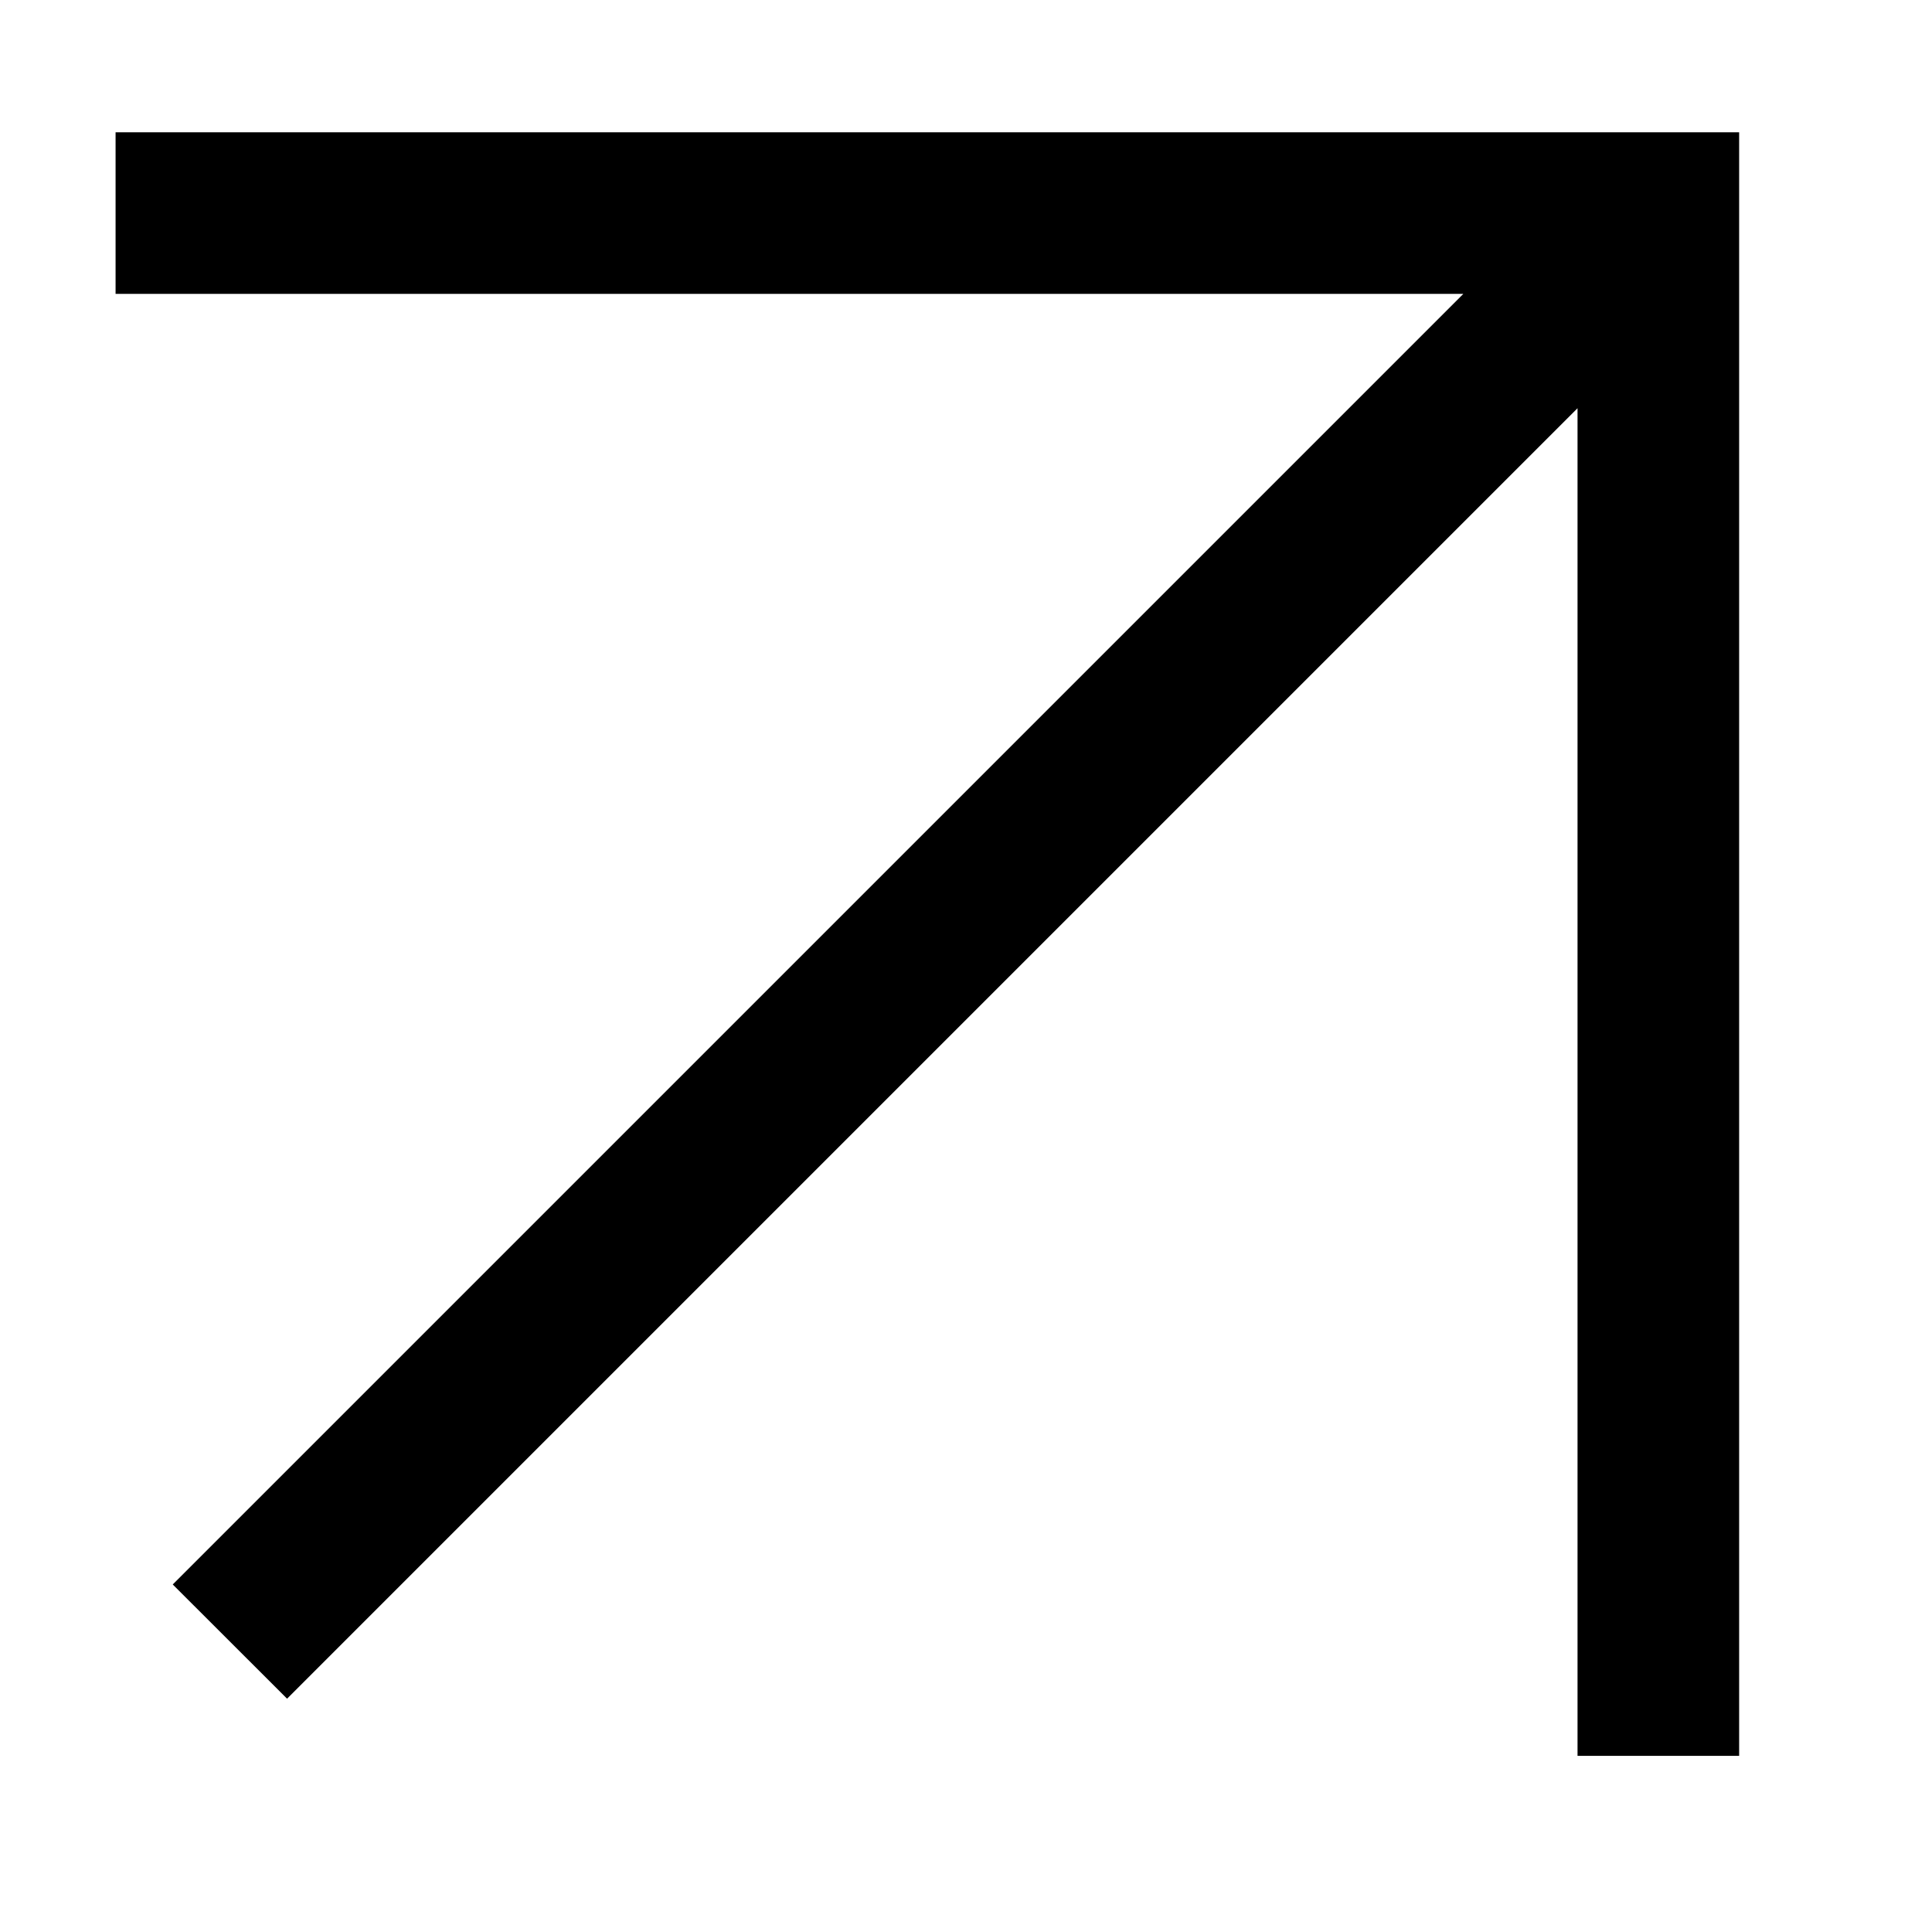 <?xml version="1.0" encoding="UTF-8"?> <svg xmlns="http://www.w3.org/2000/svg" width="17" height="17" viewBox="0 0 17 17" fill="none"><g clip-path="url(#clip0_343_18323)"><path fill-rule="evenodd" clip-rule="evenodd" d="M15.303 1.164L15.303 15.45L13.881 15.45L13.881 3.592L2.526 14.947L1.52 13.942L12.876 2.586L1.017 2.586L1.017 1.164L15.303 1.164Z" fill="black"></path></g><defs><clipPath id="clip0_343_18323"><rect width="17" height="17" fill="white"></rect></clipPath></defs></svg> 